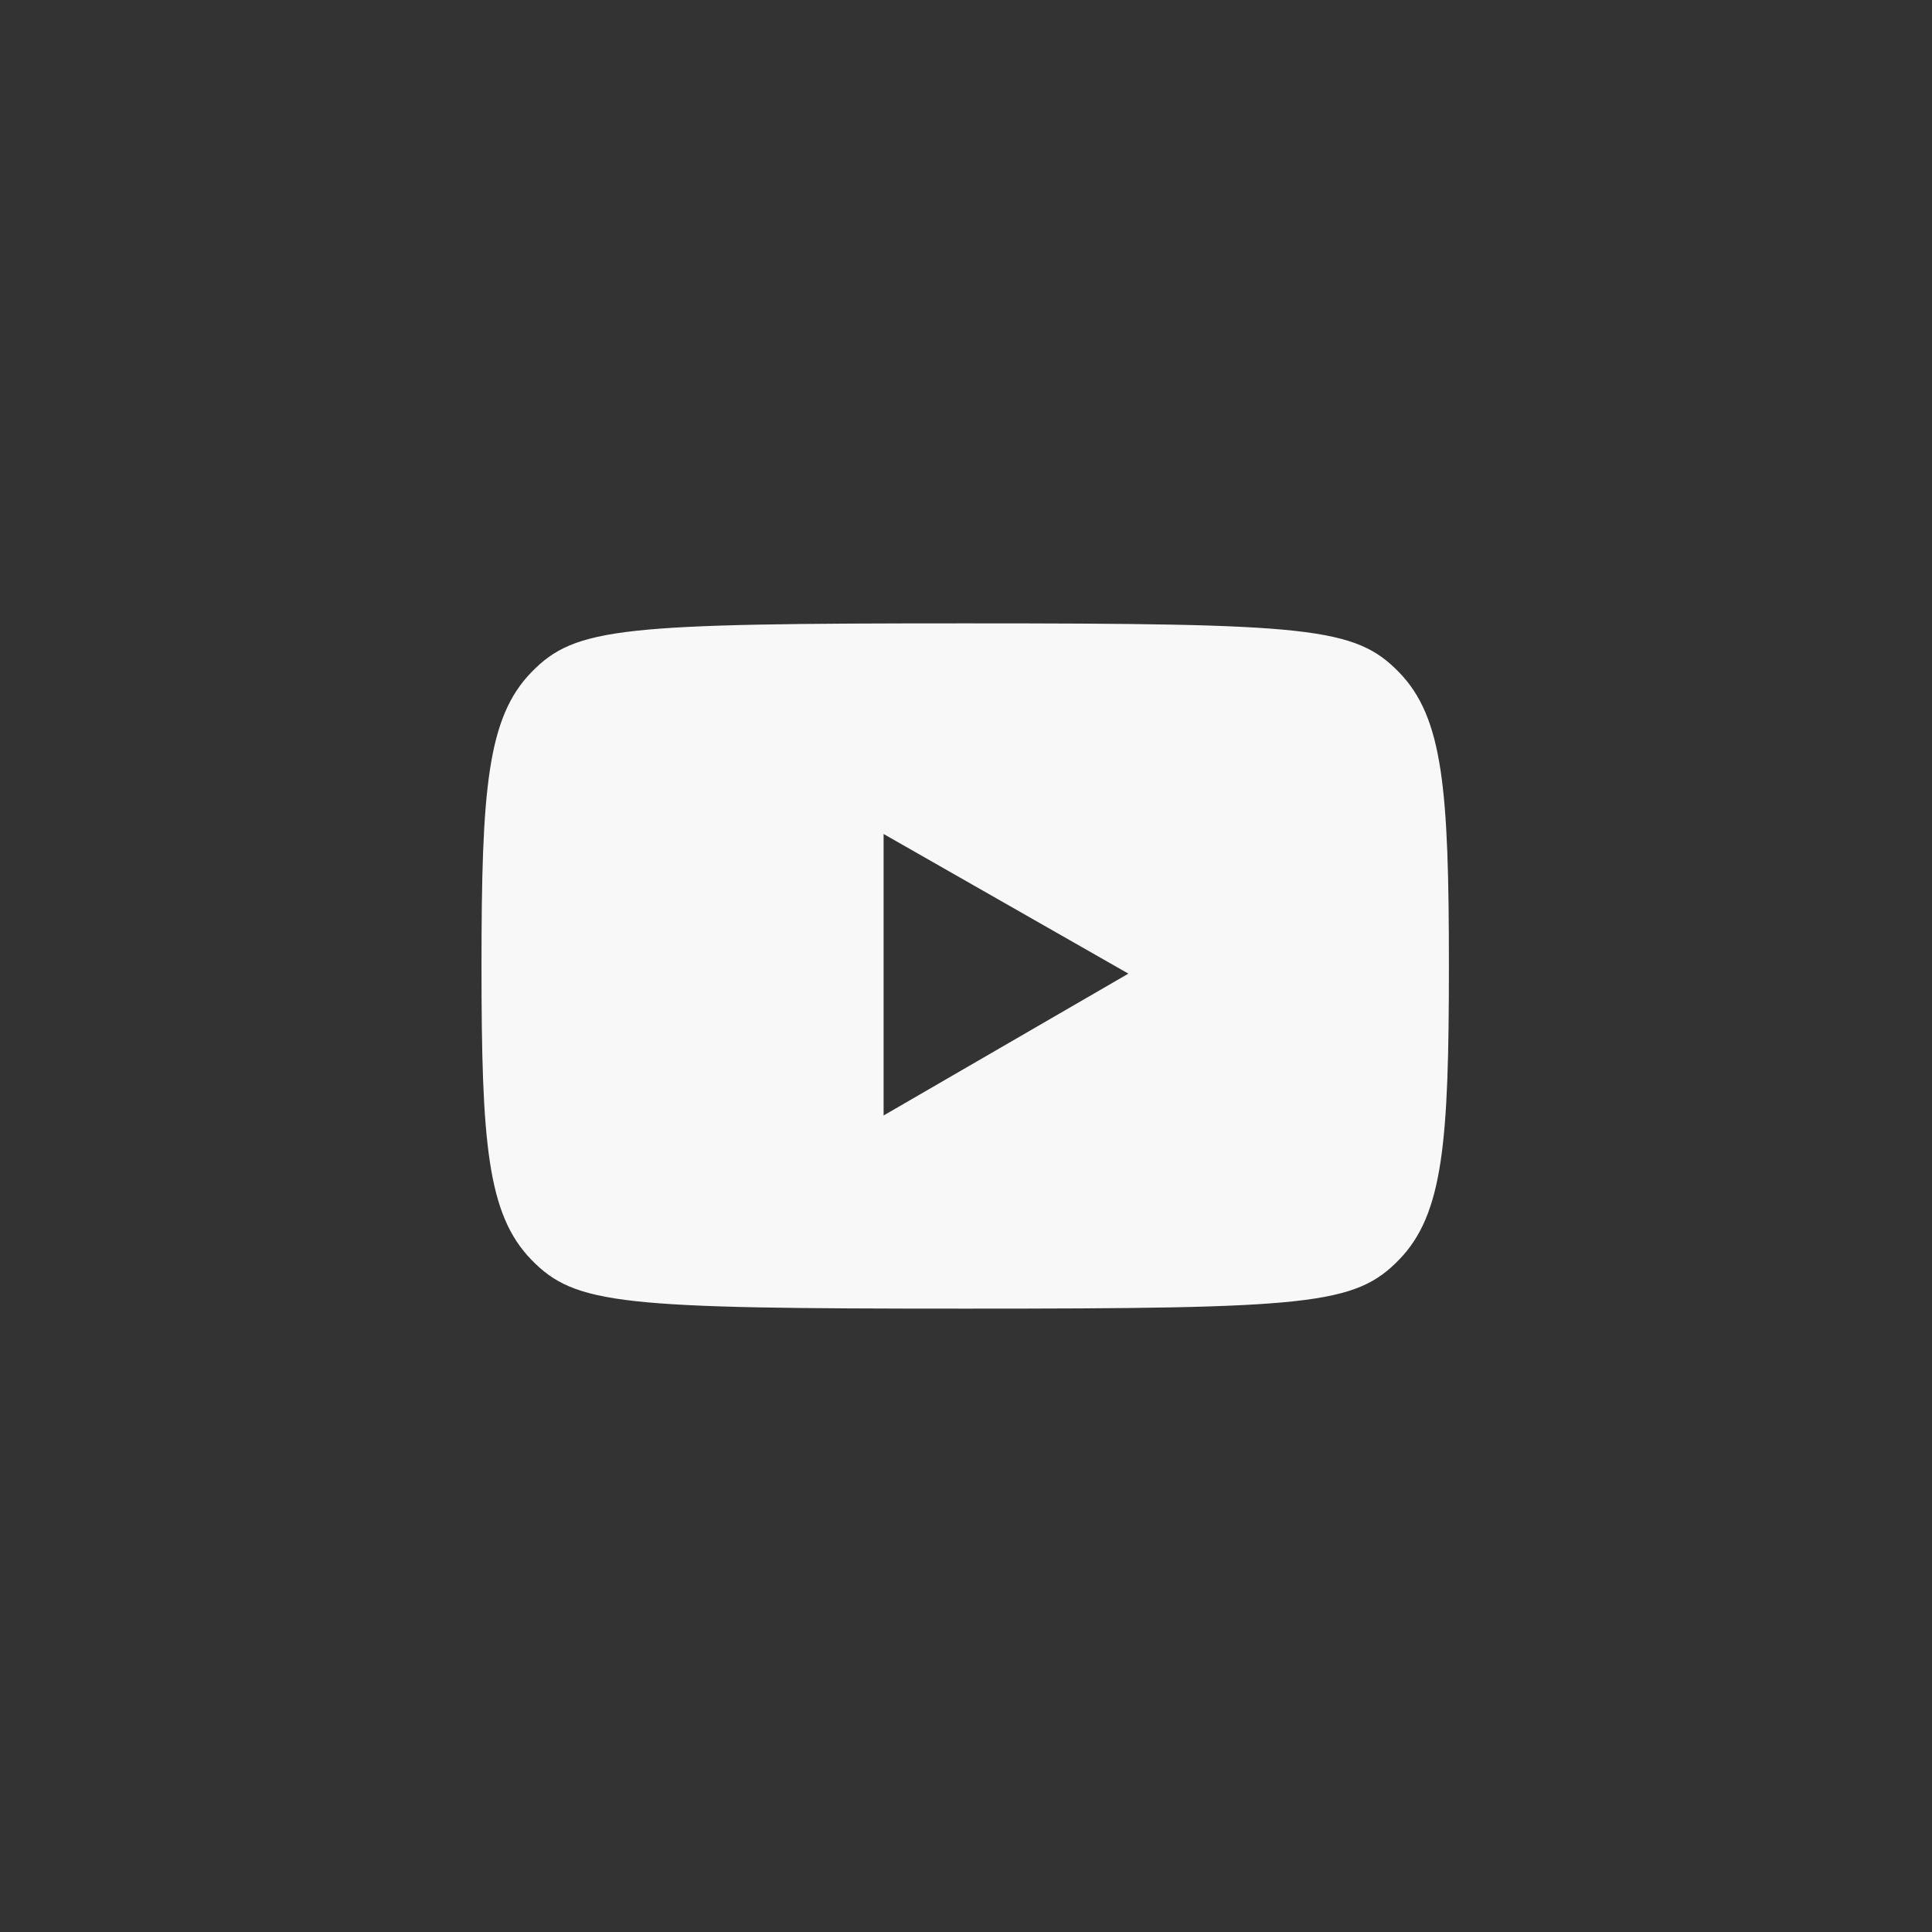 <svg width="40" height="40" viewBox="0 0 40 40" fill="none" xmlns="http://www.w3.org/2000/svg">
<rect x="0" y="0" width="40" height="40" fill="#333333" stroke="none"/>
<path d="M28.966 13.919C29.879 14.858 29.998 16.35 29.998 20C29.998 23.651 29.879 25.142 28.966 26.081C28.054 27.02 27.103 27.094 19.983 27.094C12.864 27.094 11.913 27.02 11.001 26.081C10.088 25.142 9.969 23.651 9.969 20C9.969 16.35 10.088 14.858 11.001 13.919C11.913 12.98 12.864 12.906 19.983 12.906C27.103 12.906 28.054 12.98 28.966 13.919ZM18.294 23.095L23.362 20.158L18.294 17.267V23.095Z" fill="#F9F8F8"/>
</svg>
